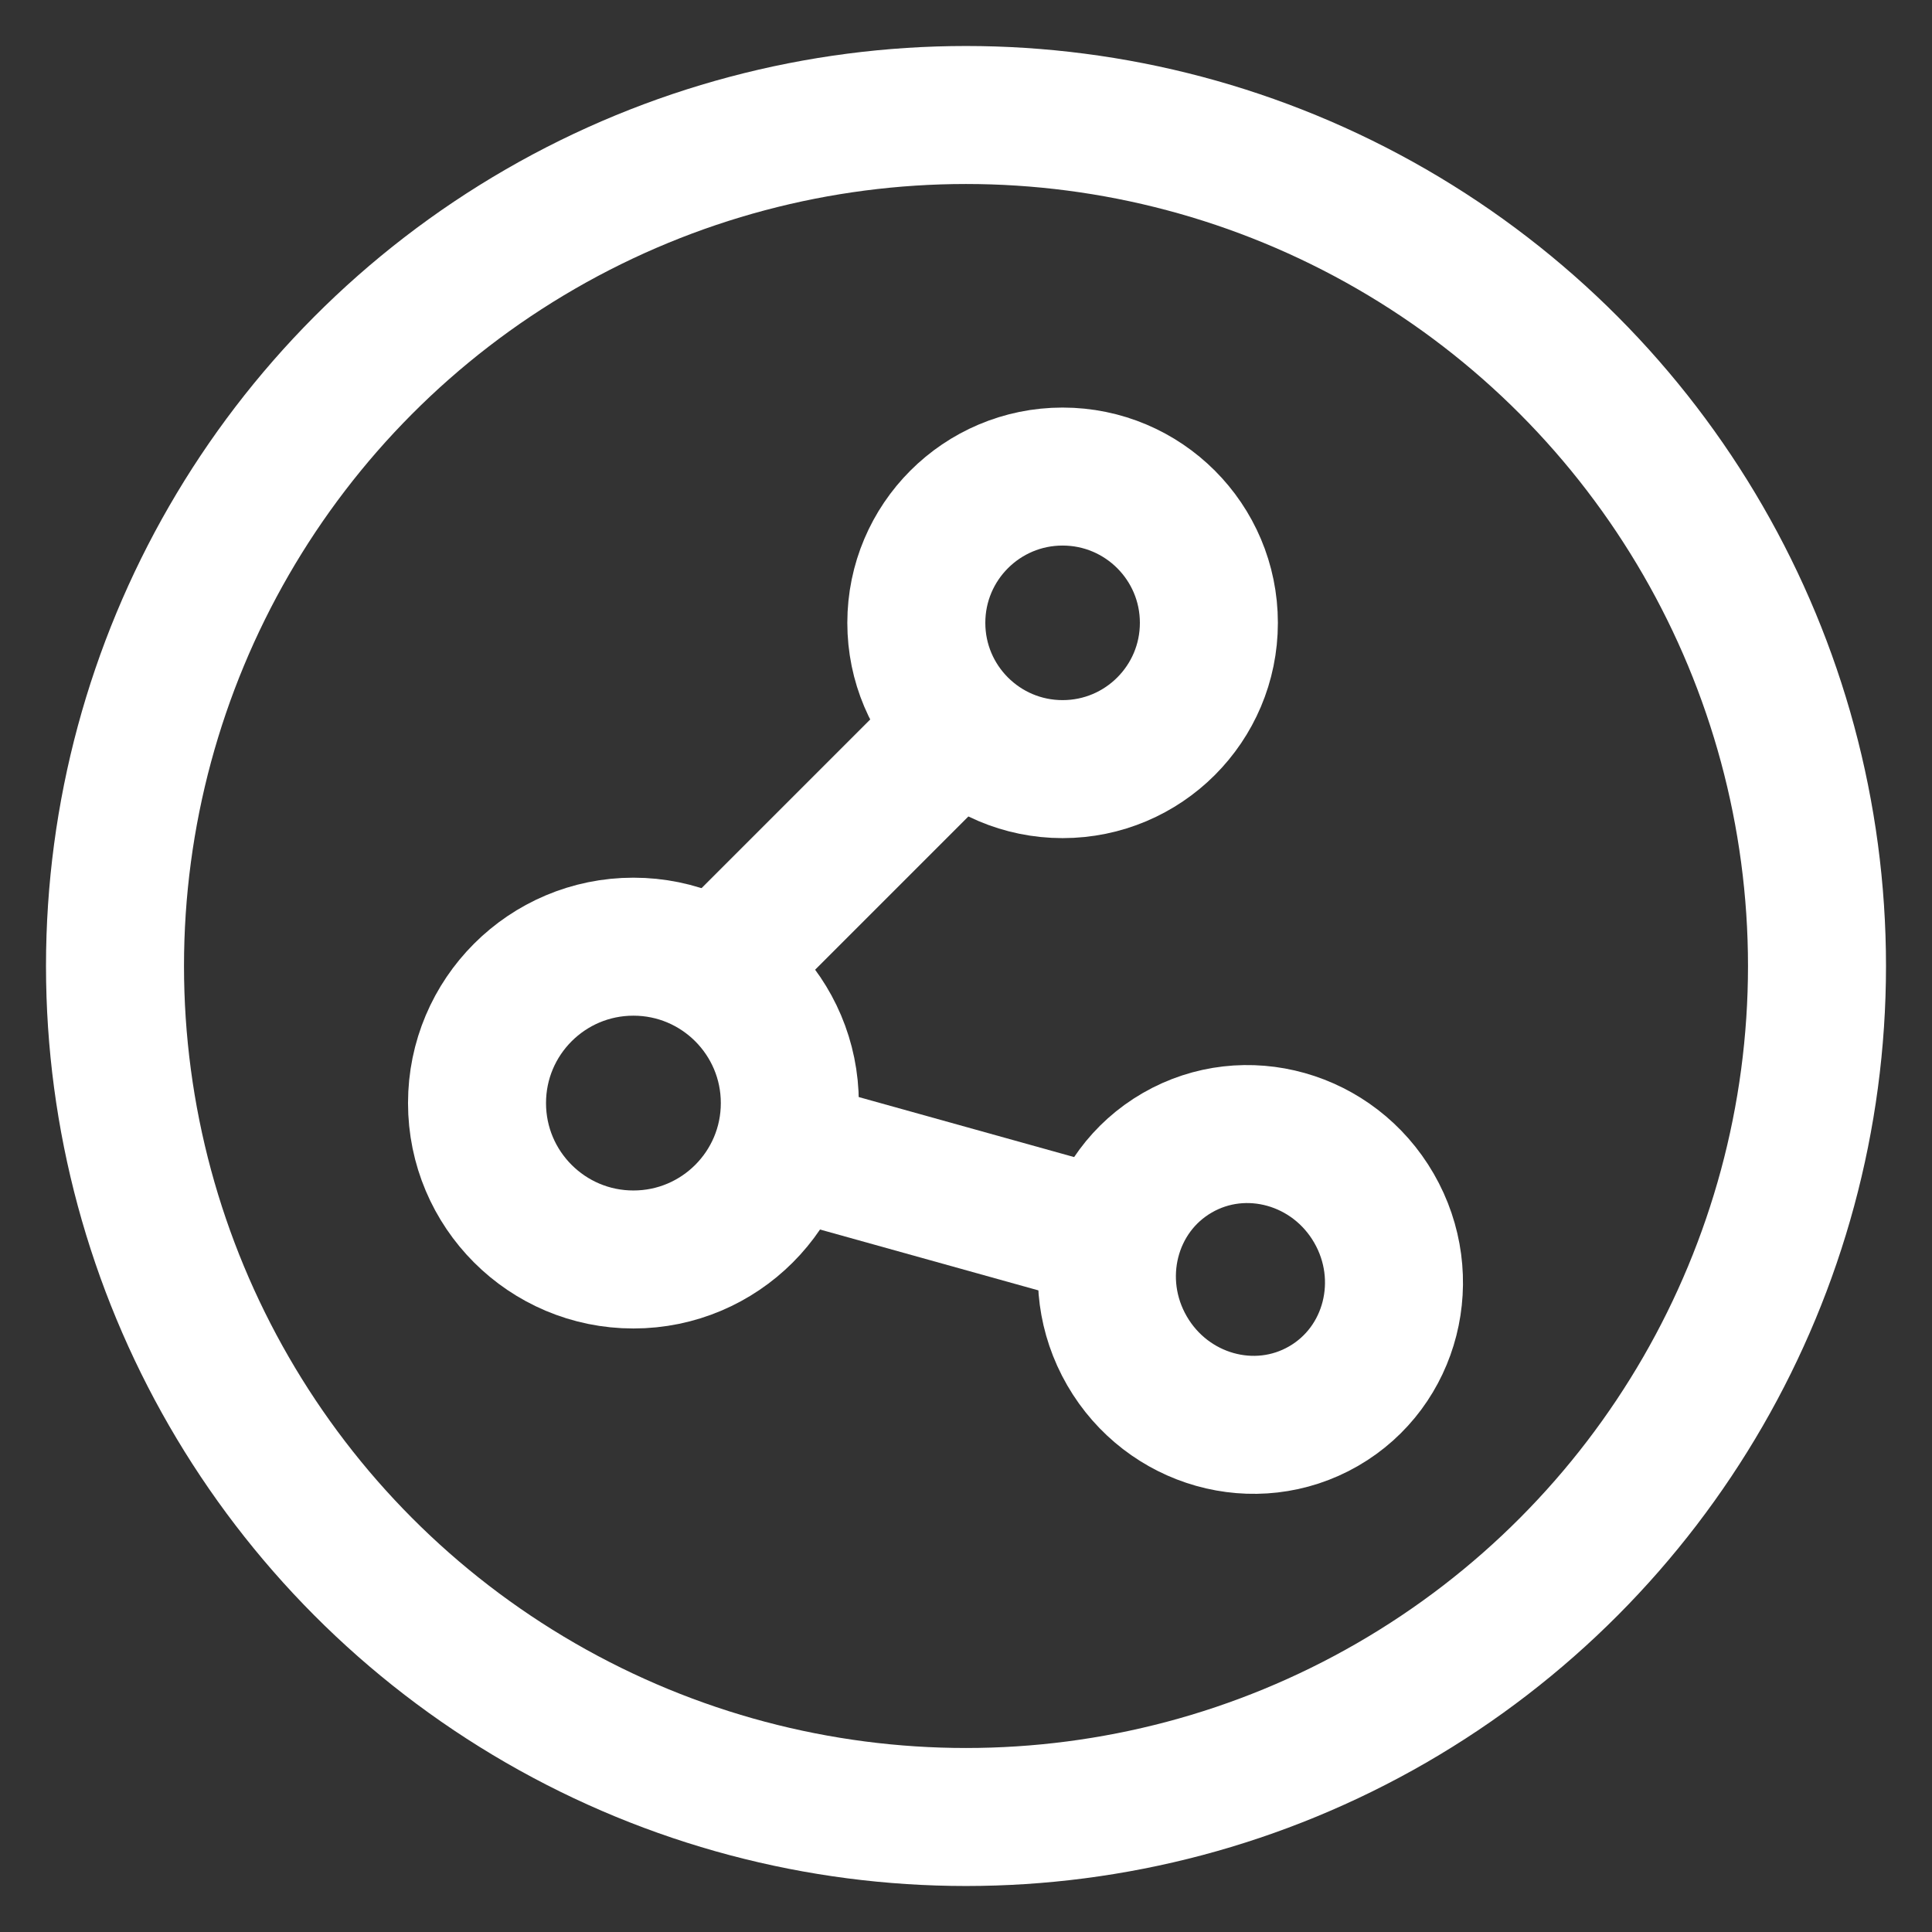 <svg id="Layer_1" data-name="Layer 1" xmlns="http://www.w3.org/2000/svg" viewBox="0 0 42 42"><rect x="0" y="0" width="42" height="42" fill="#333333" stroke="none"/><defs><style>.cls-1,.cls-2,.cls-3,.cls-4{fill:none;stroke:#fff;stroke-width:3px;}</style></defs><g id="Asthma-Aktivisten"><g id="Activation-Page"><g id="Icon_Share" data-name="Icon Share"><g id="Share"><g id="Group-15"><circle id="Oval" class="cls-1" cx="23.1" cy="13.54" r="3.18"/><line id="Path-37" class="cls-2" x1="20.82" y1="15.86" x2="14.92" y2="21.76"/></g><g id="Group-15-2" data-name="Group-15"><ellipse id="Oval-2" data-name="Oval" class="cls-3" cx="27.18" cy="27.81" rx="3.1" ry="3.18" transform="translate(-10.26 17.32) rotate(-30)"/><line id="Path-37-2" data-name="Path-37" class="cls-4" x1="24.1" y1="26.92" x2="16.17" y2="24.71"/></g><circle id="Oval-3" data-name="Oval" class="cls-1" cx="13.77" cy="23.98" r="3.4"/></g><circle id="Oval-4" data-name="Oval" class="cls-1" cx="21" cy="21" r="18.5"/></g></g></g></svg>